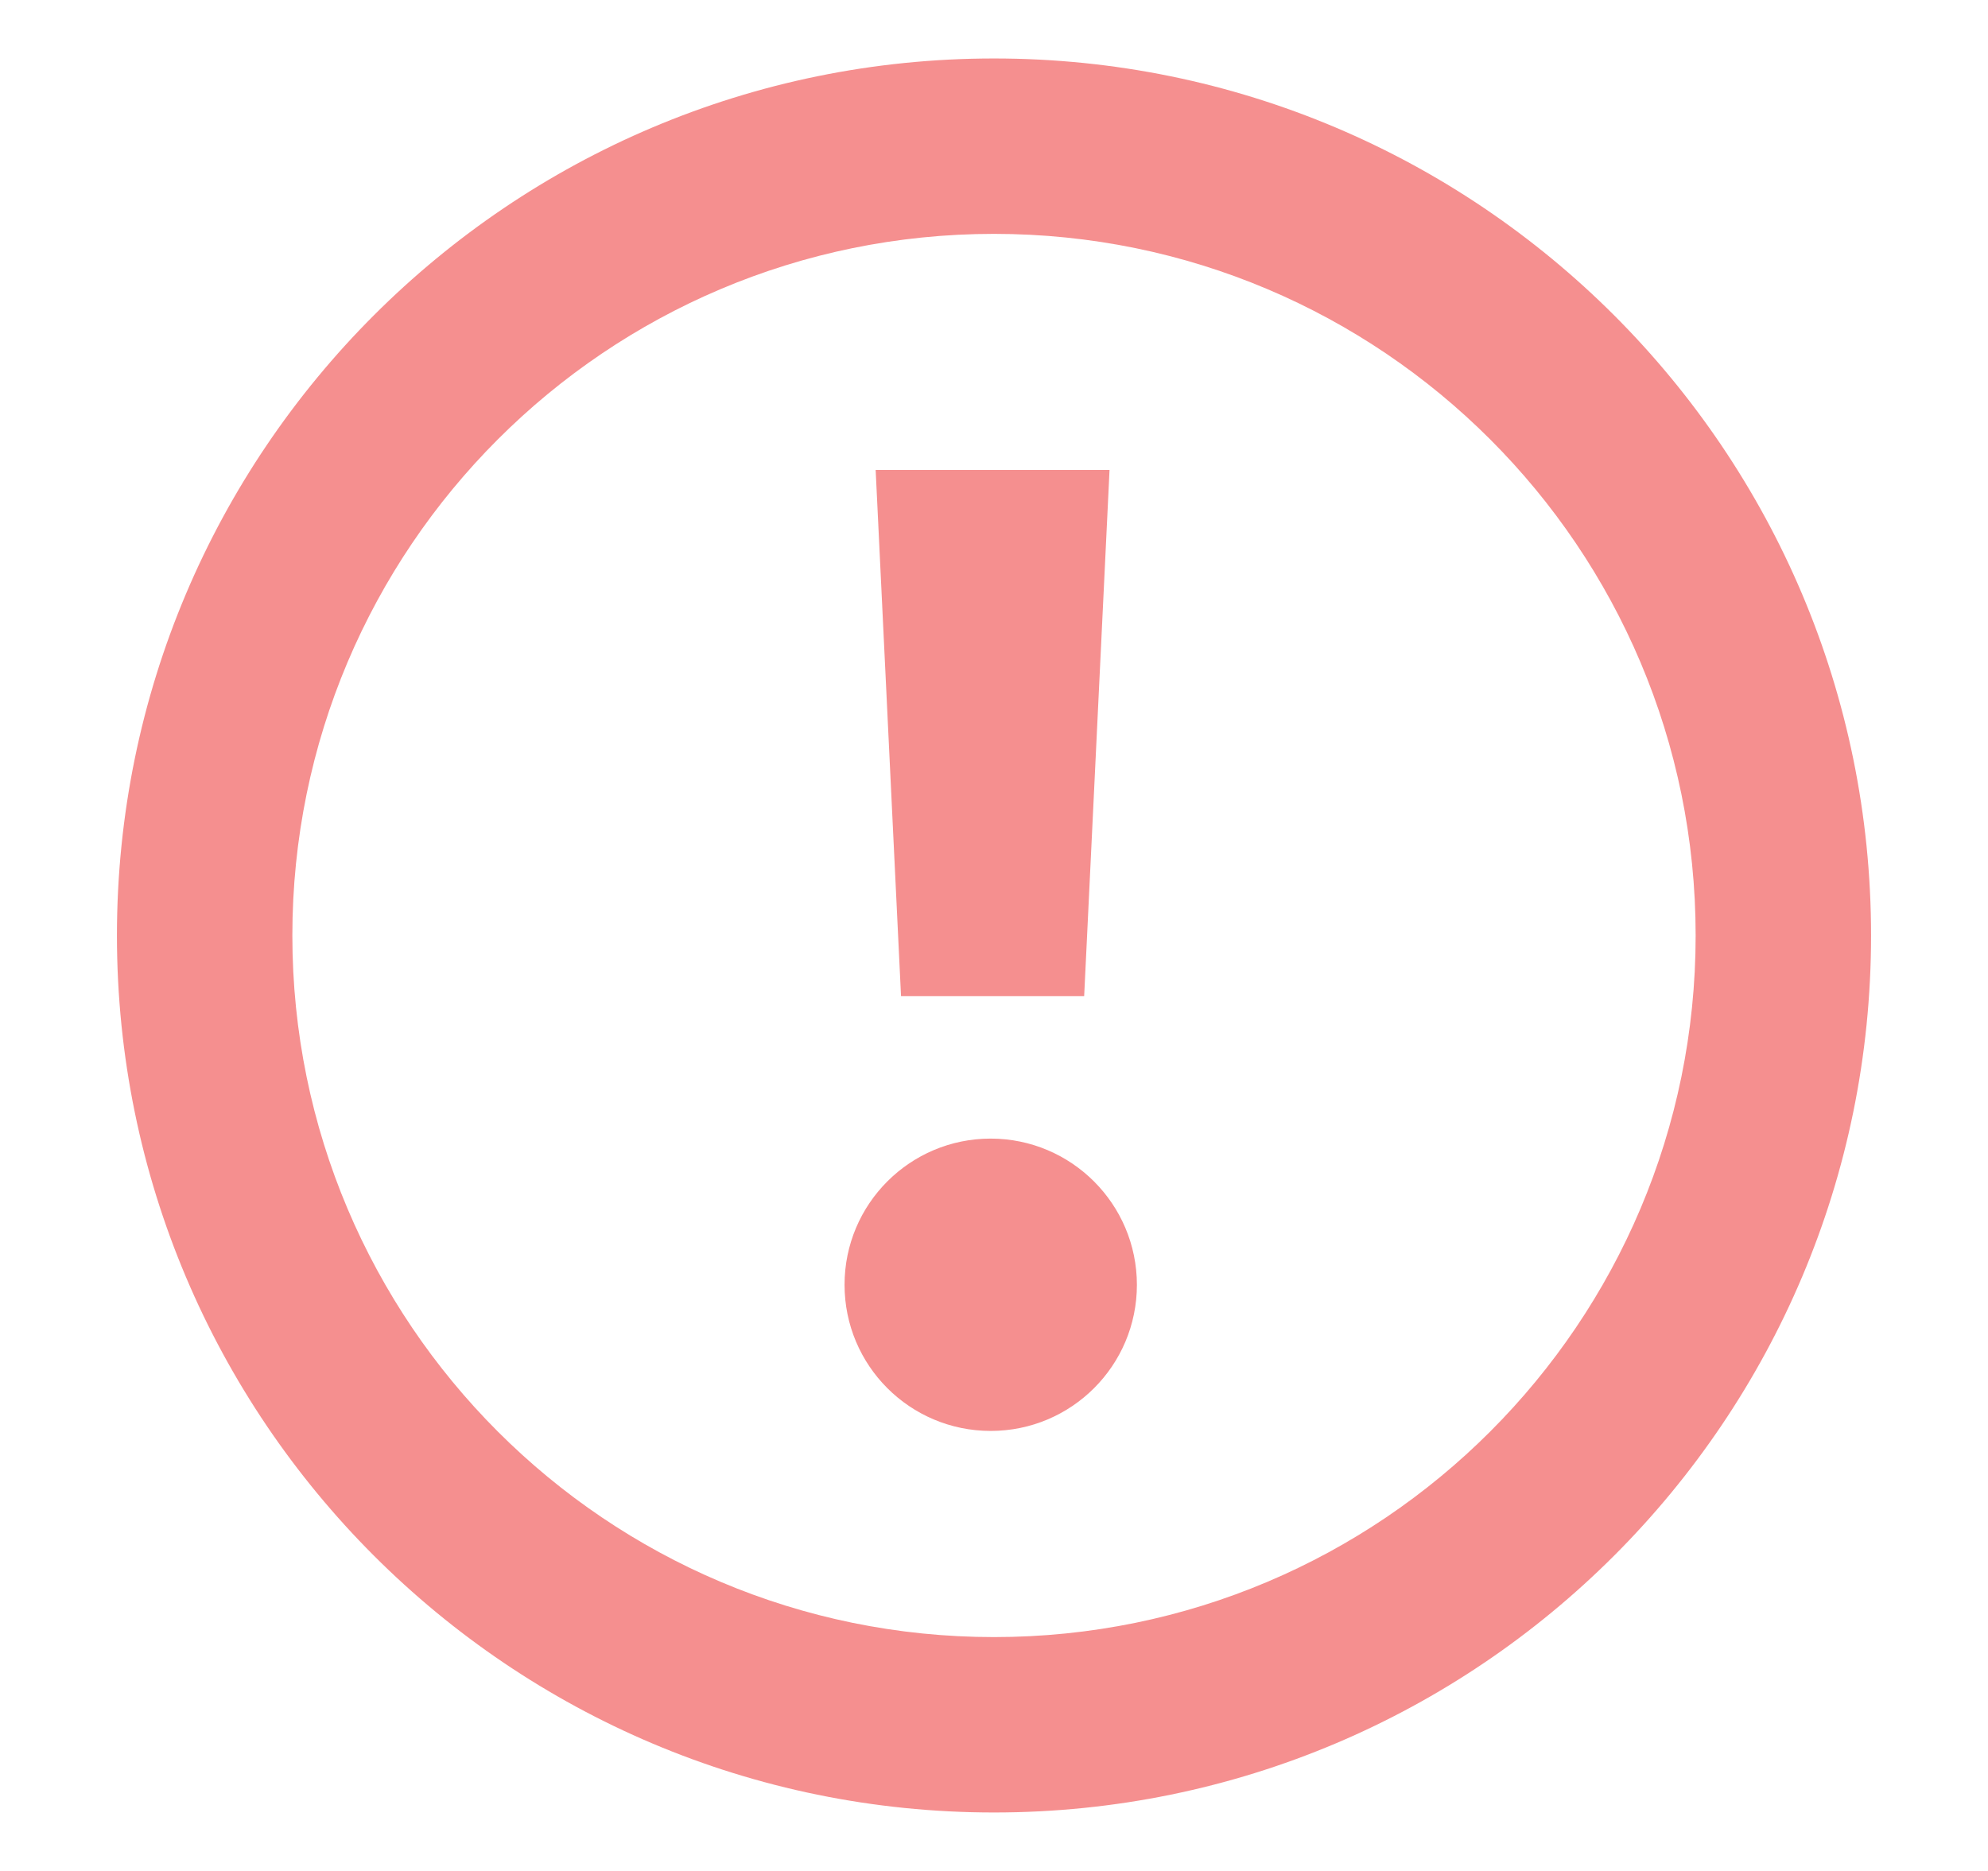 <svg width="17" height="16" viewBox="0 0 17 16" fill="none" xmlns="http://www.w3.org/2000/svg">
    <path d="M8.5 0.5C12.642 0.5 16 3.858 16 8C16 12.142 12.642 15.5 8.5 15.5C4.358 15.5 1 12.142 1 8C1 3.858 4.358 0.5 8.5 0.5ZM8.5 2C5.186 2 2.5 4.686 2.5 8C2.5 11.314 5.186 14 8.5 14C11.814 14 14.5 11.314 14.5 8C14.5 4.686 11.814 2 8.5 2ZM8.472 9.737C9.162 9.738 9.721 10.297 9.722 10.987C9.722 11.678 9.162 12.237 8.472 12.237C7.781 12.237 7.222 11.678 7.222 10.987C7.222 10.297 7.781 9.737 8.472 9.737ZM9.271 8.519H7.705L7.488 4.019H9.488L9.271 8.519Z" fill="#F58F8F"/>
</svg>
